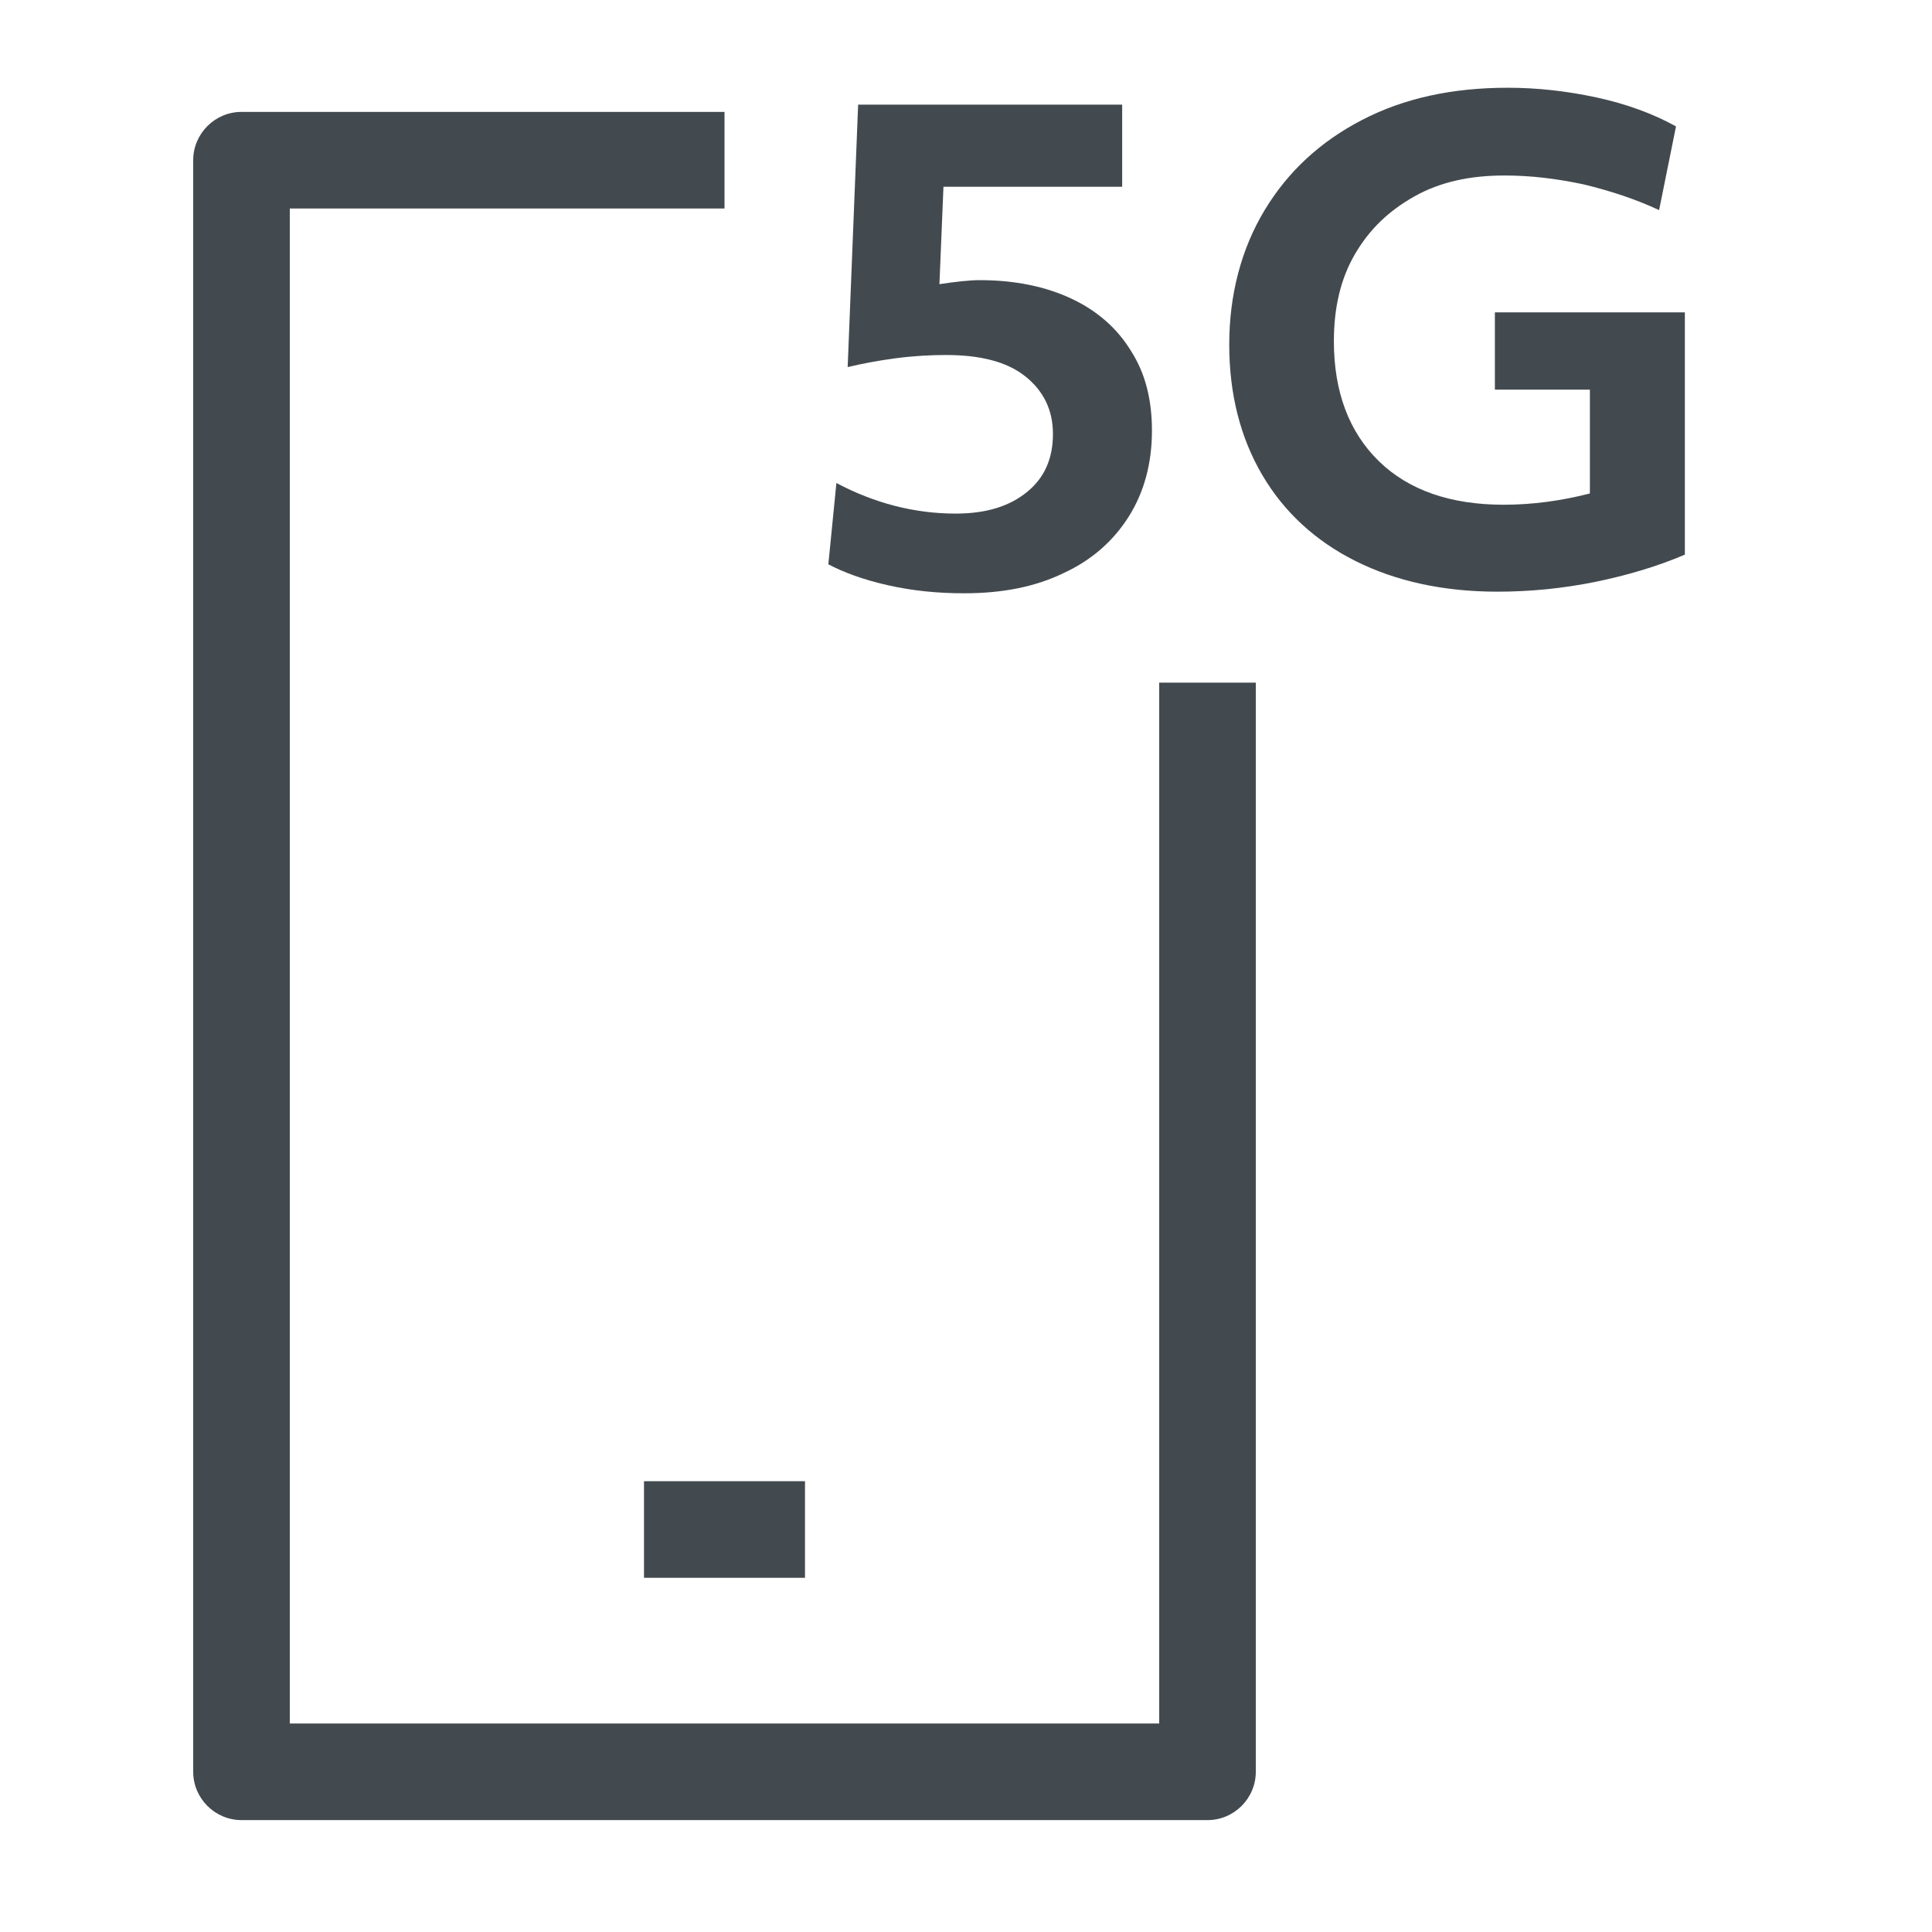 <?xml version="1.0" encoding="UTF-8"?>
<svg id="OUTLINE" xmlns="http://www.w3.org/2000/svg" viewBox="0 0 24 24">
  <defs>
    <style>
      .cls-1 {
        fill: #434a4f;
      }
    </style>
  </defs>
  <g>
    <path class="cls-1" d="m10.68,1.3h3.26v1.02h-2.22l-.05,1.21c.2-.03.37-.05.5-.05.44,0,.82.08,1.14.23.32.15.57.37.74.65.18.28.26.61.26.99,0,.41-.1.77-.29,1.07-.19.3-.46.54-.81.7-.35.17-.76.25-1.23.25-.33,0-.64-.03-.95-.1-.31-.07-.55-.16-.74-.26l.1-1.01c.47.25.97.38,1.48.38.38,0,.67-.09.89-.27s.32-.42.32-.72-.12-.54-.35-.72-.56-.26-.98-.26c-.18,0-.39.01-.62.04-.23.03-.43.07-.6.11l.13-3.26Z"/>
    <path class="cls-1" d="m20.93,6.89c-.35.15-.73.26-1.12.34-.4.08-.8.12-1.21.12-.67,0-1.26-.13-1.76-.38-.5-.25-.89-.61-1.16-1.07-.27-.46-.41-1-.41-1.62s.15-1.19.44-1.67c.29-.48.69-.85,1.21-1.12.52-.27,1.12-.4,1.81-.4.36,0,.73.04,1.1.12s.7.2.99.36l-.21,1.04c-.3-.14-.61-.24-.94-.32-.33-.07-.65-.11-.98-.11-.43,0-.8.08-1.12.26s-.56.41-.74.72c-.18.31-.26.67-.26,1.08,0,.63.19,1.13.56,1.49.37.36.89.54,1.55.54.36,0,.72-.05,1.07-.14v-1.29h-1.18v-.96h2.36v3.02Z"/>
  </g>
  <g>
    <path class="cls-1" d="m15,22.61H3c-.33,0-.6-.27-.6-.6V1.99c0-.33.27-.6.6-.6h6v1.2H3.6v18.82h10.8v-12.93h1.2v13.53c0,.33-.27.6-.6.6Z"/>
    <rect class="cls-1" x="8" y="18.4" width="2" height="1.2"/>
  </g>
</svg>